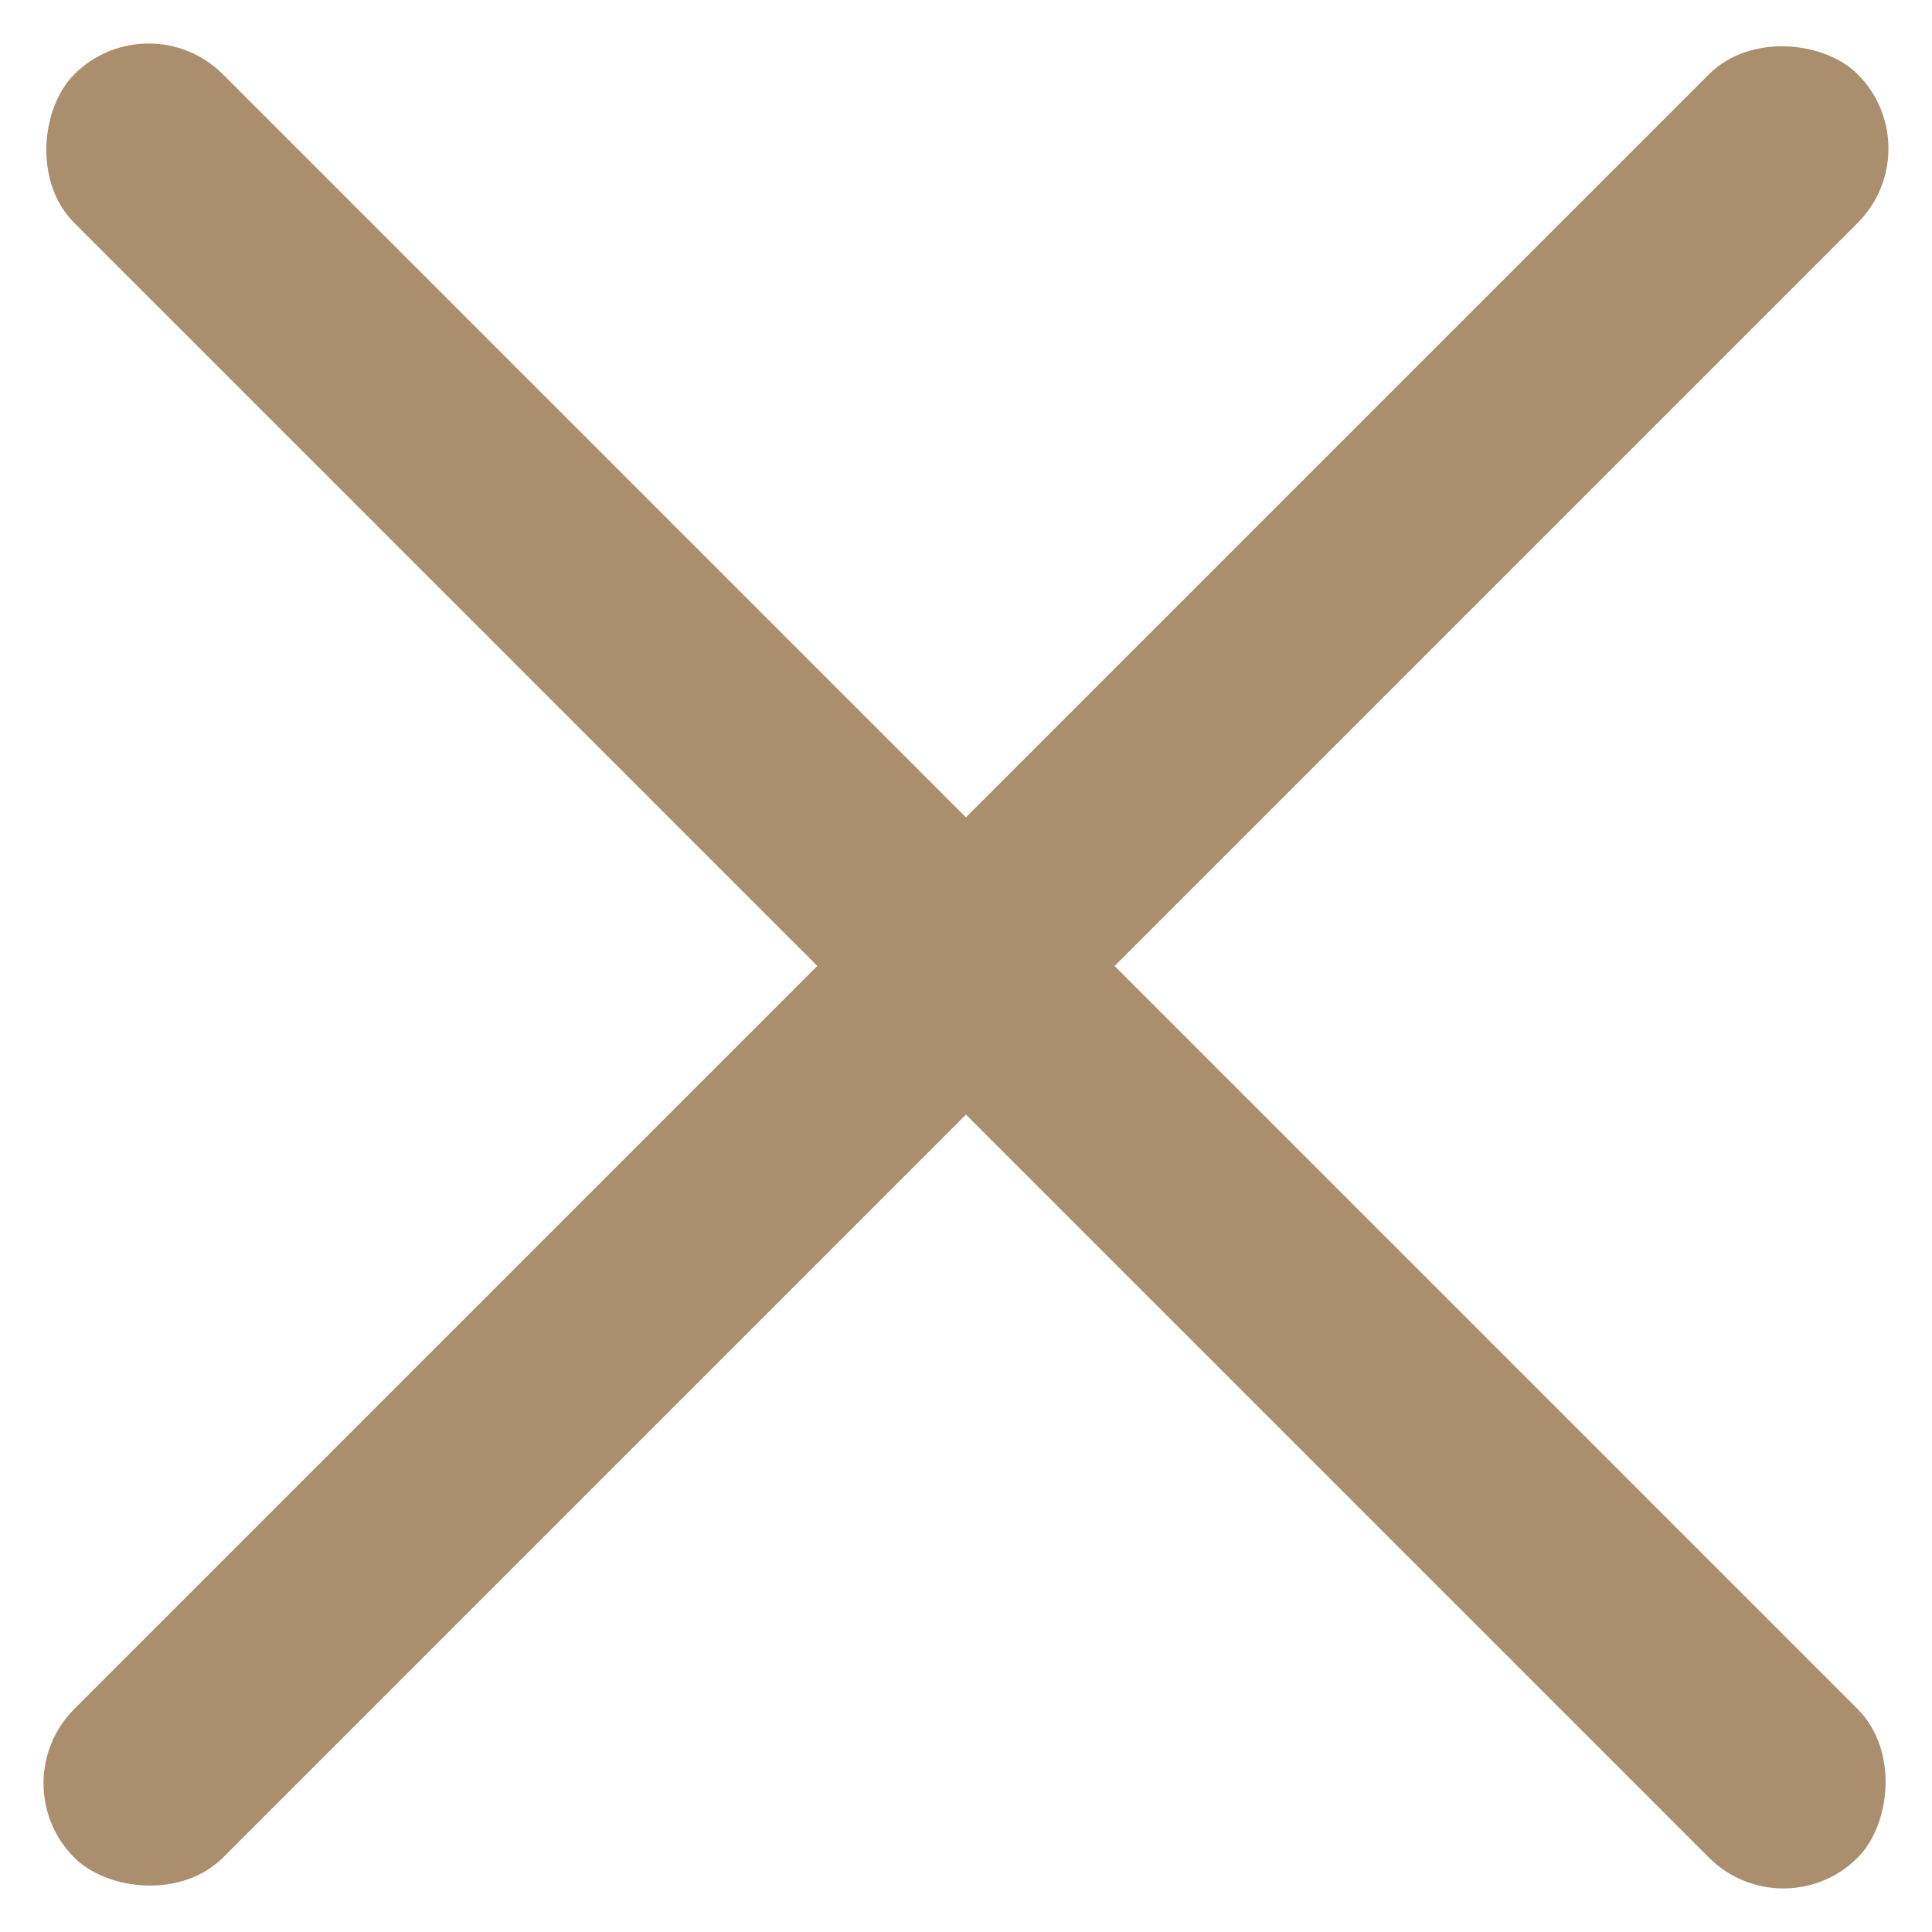 <svg xmlns="http://www.w3.org/2000/svg" width="18.385" height="18.385" viewBox="0 0 18.385 18.385">
  <g id="グループ_13" data-name="グループ 13" transform="translate(-2.808 -7.808)">
    <rect id="長方形_11" data-name="長方形 11" width="24" height="2" rx="1" transform="translate(4.222 7.808) rotate(45)" fill="#aa8e6d"/>
    <rect id="長方形_13" data-name="長方形 13" width="24" height="2" rx="1" transform="translate(2.808 24.778) rotate(-45)" fill="#aa8e6d"/>
  </g>
</svg>

